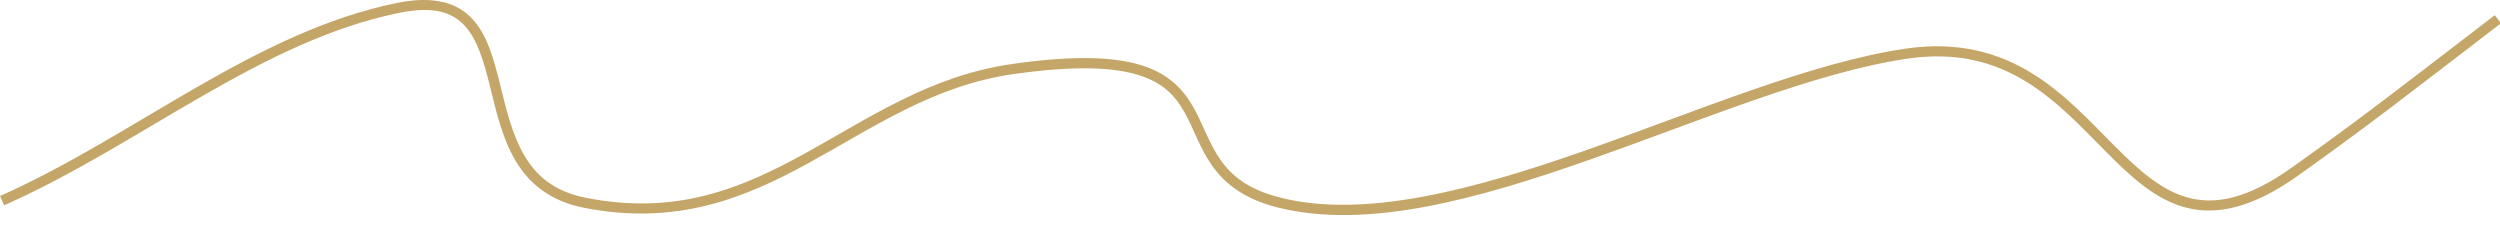 <?xml version="1.0" encoding="UTF-8" standalone="no"?><svg xmlns="http://www.w3.org/2000/svg" xmlns:xlink="http://www.w3.org/1999/xlink" fill="#000000" height="12" preserveAspectRatio="xMidYMid meet" version="1" viewBox="0.0 -0.0 130.2 12.0" width="130.2" zoomAndPan="magnify"><g id="change1_1"><path color="#000000" d="m -68.109,17.318 c -0.638,-0.155 -1.416,-0.158 -2.359,0.031 -7.431,1.49 -13.728,6.963 -20.721,10.064 l 0.215,0.484 c 7.095,-3.146 13.37,-8.577 20.611,-10.029 1.781,-0.357 2.739,-0.015 3.387,0.691 0.648,0.706 0.982,1.849 1.299,3.119 0.316,1.27 0.619,2.658 1.301,3.838 0.682,1.18 1.769,2.142 3.555,2.5 4.857,0.974 8.421,-0.496 11.77,-2.334 3.348,-1.838 6.5,-4.026 10.635,-4.617 3.214,-0.459 5.231,-0.357 6.535,0.053 1.304,0.41 1.913,1.104 2.387,1.947 0.474,0.843 0.783,1.845 1.43,2.766 0.647,0.921 1.648,1.737 3.436,2.184 4.654,1.163 10.424,-0.45 16.25,-2.5 5.826,-2.05 11.716,-4.549 16.516,-5.254 2.62,-0.384 4.562,0.198 6.189,1.193 1.627,0.995 2.93,2.414 4.211,3.701 1.28,1.287 2.541,2.452 4.123,2.863 1.582,0.411 3.44,0.03 5.809,-1.652 3.628,-2.577 5.662,-4.172 10.588,-7.949 l -0.322,-0.42 c -4.928,3.778 -6.952,5.366 -10.572,7.938 -2.294,1.63 -3.957,1.939 -5.367,1.572 -1.41,-0.367 -2.613,-1.449 -3.883,-2.725 -1.269,-1.276 -2.6,-2.733 -4.311,-3.779 -1.71,-1.046 -3.807,-1.667 -6.541,-1.266 -4.915,0.721 -10.811,3.237 -16.615,5.279 -5.804,2.042 -11.507,3.594 -15.947,2.484 -1.688,-0.422 -2.544,-1.139 -3.131,-1.975 -0.587,-0.835 -0.889,-1.811 -1.4,-2.721 -0.512,-0.91 -1.262,-1.744 -2.689,-2.193 -1.427,-0.449 -3.512,-0.537 -6.768,-0.072 -4.278,0.611 -7.502,2.859 -10.816,4.678 -3.315,1.819 -6.701,3.225 -11.41,2.281 -1.651,-0.331 -2.574,-1.166 -3.199,-2.248 -0.625,-1.082 -0.927,-2.42 -1.246,-3.699 -0.319,-1.279 -0.648,-2.506 -1.422,-3.35 -0.387,-0.422 -0.886,-0.73 -1.523,-0.885 z" fill="#c4a668" style="-inkscape-stroke:none" transform="translate(91.19 -17.205)"/></g></svg>